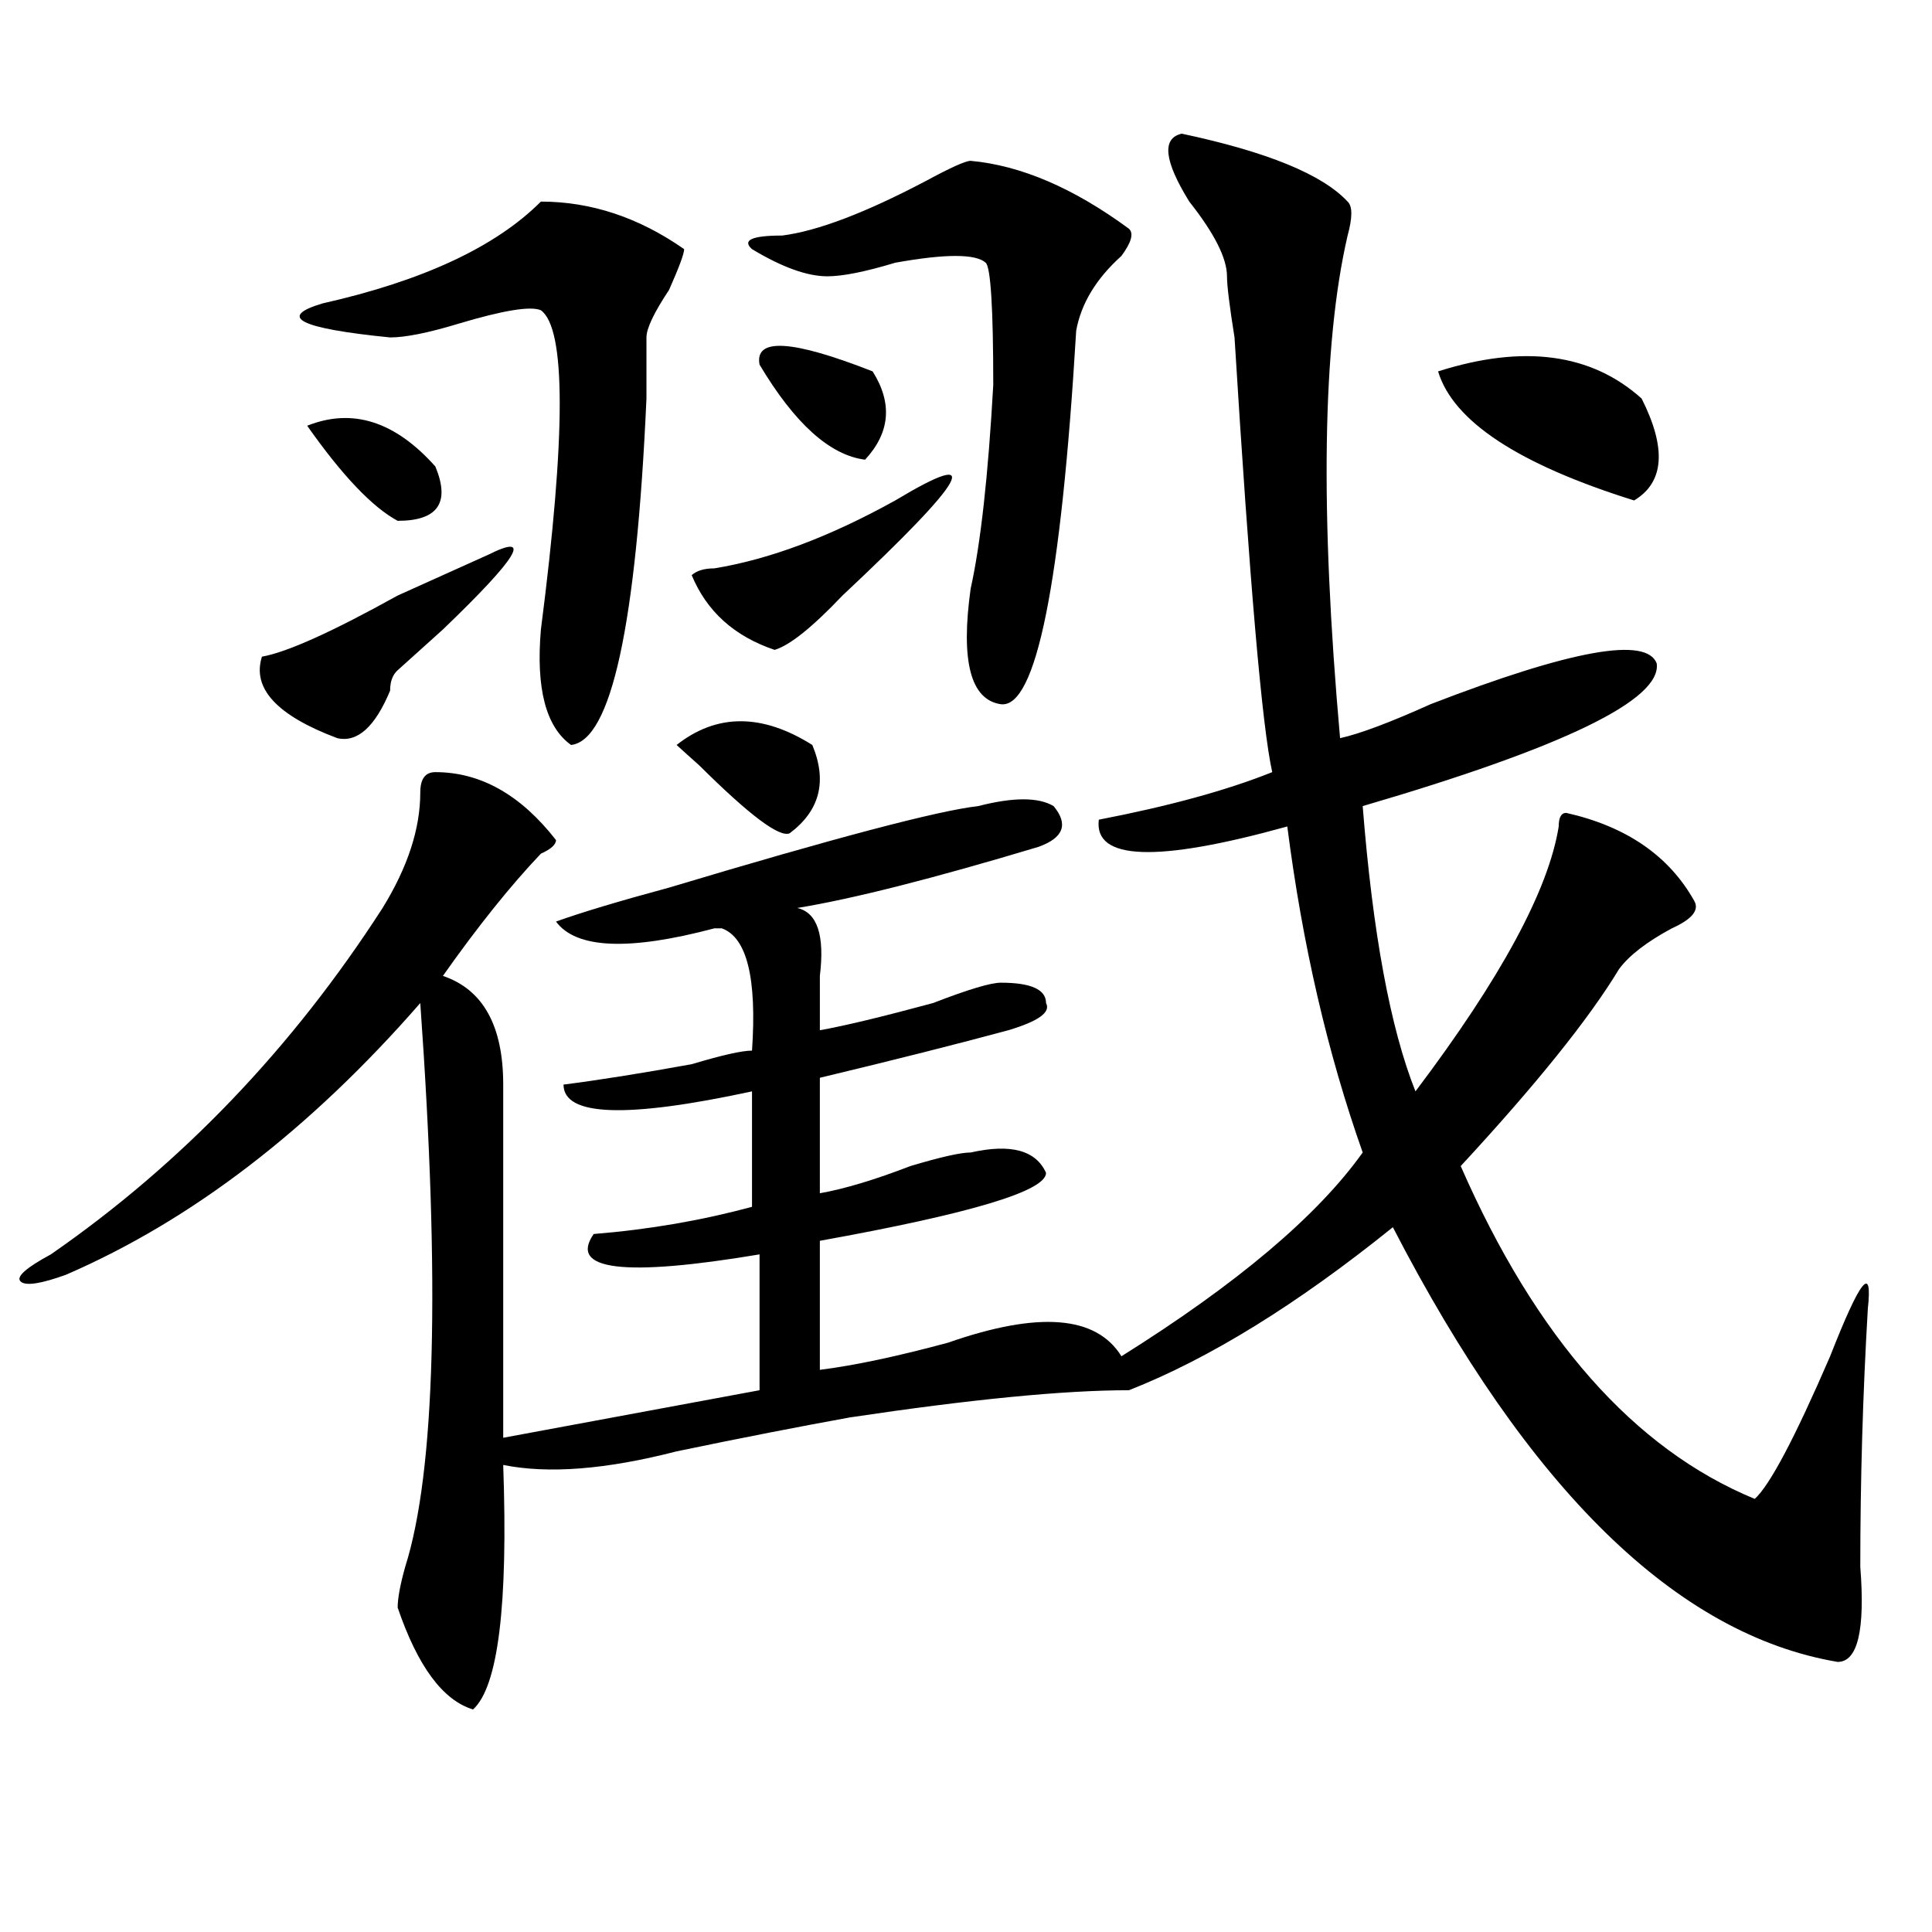 <?xml version="1.0" encoding="utf-8"?>
<!-- Generator: Adobe Illustrator 16.0.0, SVG Export Plug-In . SVG Version: 6.00 Build 0)  -->
<!DOCTYPE svg PUBLIC "-//W3C//DTD SVG 1.1//EN" "http://www.w3.org/Graphics/SVG/1.1/DTD/svg11.dtd">
<svg version="1.1" id="图层_1" xmlns="http://www.w3.org/2000/svg" xmlns:xlink="http://www.w3.org/1999/xlink" x="0px" y="0px"
	 width="1000px" height="1000px" viewBox="0 0 1000 1000" enable-background="new 0 0 1000 1000" xml:space="preserve">
<path d="M611.668,69.188c44.207,9.394,72.804,21.094,85.852,35.156c2.562,2.362,2.562,8.24,0,17.578
	c-13.048,56.25-14.328,142.987-3.902,260.156c10.366-2.307,25.976-8.185,46.828-17.578c72.804-28.125,111.827-35.156,117.07-21.094
	c2.562,18.787-48.169,43.396-152.191,73.828c5.184,65.644,14.269,114.862,27.316,147.656
	c44.207-58.557,68.901-104.26,74.145-137.109c0-4.669,1.281-7.031,3.902-7.031c31.219,7.031,53.292,22.303,66.34,45.703
	c2.562,4.725-1.341,9.394-11.707,14.063c-13.048,7.031-22.133,14.063-27.316,21.094c-15.609,25.818-42.926,59.766-81.949,101.953
	c39.023,89.1,89.754,146.503,152.191,172.266c7.805-7.031,20.793-31.641,39.023-73.828c15.609-39.825,22.073-48.01,19.512-24.609
	c-2.621,44.55-3.902,89.1-3.902,133.594c2.562,32.794-1.341,49.219-11.707,49.219c-83.29-14.063-159.996-89.044-230.238-225
	c-49.449,39.881-94.997,68.006-136.582,84.375c-33.84,0-81.949,4.725-144.387,14.063c-26.035,4.725-55.974,10.547-89.754,17.578
	c-36.462,9.394-66.34,11.756-89.754,7.031c2.562,72.619-2.621,114.807-15.609,126.563c-15.609-4.725-28.657-22.303-39.023-52.734
	c0-4.725,1.281-11.756,3.902-21.094c15.609-49.219,18.17-146.447,7.805-291.797c-57.254,65.644-118.412,112.5-183.41,140.625
	c-13.048,4.725-20.853,5.878-23.414,3.516c-2.622-2.307,2.561-7.031,15.609-14.063c67.621-46.856,124.875-106.622,171.703-179.297
	c12.988-21.094,19.512-40.979,19.512-59.766c0-7.031,2.561-10.547,7.805-10.547c23.414,0,44.207,11.756,62.437,35.156
	c0,2.362-2.621,4.725-7.805,7.031c-15.609,16.425-32.56,37.519-50.73,63.281c20.792,7.031,31.218,25.818,31.218,56.25v3.516
	c0,72.675,0,132.44,0,179.297l132.68-24.609v-70.313c-70.242,11.756-98.899,8.24-85.852-10.547
	c28.598-2.307,55.914-7.031,81.949-14.063v-59.766c-65.059,14.063-97.559,12.909-97.559-3.516
	c18.171-2.307,40.305-5.822,66.34-10.547c15.609-4.669,25.976-7.031,31.219-7.031c2.562-37.463-2.621-58.557-15.609-63.281h-3.902
	c-44.267,11.756-71.583,10.547-81.949-3.516c12.988-4.669,32.5-10.547,58.535-17.578c85.852-25.763,139.144-39.825,159.996-42.188
	c18.171-4.669,31.219-4.669,39.023,0c7.805,9.394,5.184,16.425-7.805,21.094c-54.633,16.425-96.277,26.972-124.875,31.641
	c10.366,2.362,14.269,14.063,11.707,35.156c0,11.756,0,21.094,0,28.125c12.988-2.307,32.5-7.031,58.535-14.063
	c18.171-7.031,29.878-10.547,35.121-10.547c15.609,0,23.414,3.516,23.414,10.547c2.562,4.725-3.902,9.394-19.512,14.063
	c-26.035,7.031-58.535,15.271-97.559,24.609v59.766c12.988-2.307,28.598-7.031,46.828-14.063
	c15.609-4.669,25.976-7.031,31.219-7.031c20.793-4.669,33.78-1.153,39.023,10.547c0,9.394-39.023,21.094-117.07,35.156v66.797
	c18.171-2.307,40.305-7.031,66.34-14.063c46.828-16.369,76.706-14.063,89.754,7.031c59.816-37.463,101.461-72.619,124.875-105.469
	c-18.23-51.525-31.219-107.775-39.023-168.75c-67.681,18.787-100.18,17.578-97.559-3.516c36.402-7.031,66.34-15.216,89.754-24.609
	c-5.243-23.4-11.707-98.438-19.512-225c-2.621-16.369-3.902-26.916-3.902-31.641c0-9.338-6.523-22.247-19.512-38.672
	C602.522,83.25,601.242,71.55,611.668,69.188z M252.652,287.156c23.414-11.7,15.609,1.209-23.414,38.672
	c-13.048,11.756-20.853,18.787-23.414,21.094c-2.622,2.362-3.902,5.878-3.902,10.547c-7.805,18.787-16.951,26.972-27.316,24.609
	c-31.219-11.7-44.267-25.763-39.023-42.188c12.988-2.307,36.402-12.854,70.242-31.641
	C226.617,298.912,242.227,291.881,252.652,287.156z M279.969,104.344c25.976,0,50.73,8.24,74.145,24.609
	c0,2.362-2.621,9.394-7.805,21.094c-7.805,11.756-11.707,19.94-11.707,24.609c0,7.031,0,17.578,0,31.641
	c-5.243,117.225-18.23,176.99-39.023,179.297c-13.048-9.338-18.23-29.278-15.609-59.766c12.988-100.744,12.988-155.841,0-165.234
	c-5.243-2.307-19.512,0-42.926,7.031c-15.609,4.725-27.316,7.031-35.121,7.031c-46.828-4.669-58.535-10.547-35.121-17.578
	C218.813,145.378,256.555,127.8,279.969,104.344z M158.997,220.359c23.414-9.338,45.487-2.307,66.34,21.094
	c7.805,18.787,1.281,28.125-19.512,28.125C192.776,262.547,177.167,246.178,158.997,220.359z M420.453,385.594
	c7.805,18.787,3.902,34.003-11.707,45.703c-5.243,2.362-20.853-9.338-46.828-35.156c-5.243-4.669-9.146-8.185-11.707-10.547
	C371.004,369.225,394.418,369.225,420.453,385.594z M463.379,259.031c46.828-28.125,37.683-11.7-27.316,49.219
	c-15.609,16.425-27.316,25.818-35.121,28.125c-20.853-7.031-35.121-19.885-42.926-38.672c2.562-2.307,6.464-3.516,11.707-3.516
	C398.32,289.519,429.539,277.818,463.379,259.031z M502.402,83.25c25.976,2.362,53.292,14.063,81.949,35.156
	c2.562,2.362,1.281,7.031-3.902,14.063c-13.048,11.756-20.853,24.609-23.414,38.672c-7.805,131.287-20.853,195.722-39.023,193.359
	c-15.609-2.307-20.853-22.247-15.609-59.766c5.184-23.4,9.086-58.557,11.707-105.469c0-39.825-1.341-60.919-3.902-63.281
	c-5.243-4.669-20.853-4.669-46.828,0c-15.609,4.725-27.316,7.031-35.121,7.031c-10.426,0-23.414-4.669-39.023-14.063
	c-5.243-4.669,0-7.031,15.609-7.031c18.171-2.307,42.926-11.7,74.145-28.125C491.977,86.766,499.781,83.25,502.402,83.25z
	 M393.137,188.719c-2.621-14.063,16.891-12.854,58.535,3.516c10.366,16.425,9.086,31.641-3.902,45.703
	C429.539,235.631,411.308,219.206,393.137,188.719z M849.711,206.297c12.988,25.818,11.707,43.396-3.902,52.734
	c-59.876-18.731-93.656-40.979-101.461-66.797C788.555,178.172,823.676,182.896,849.711,206.297z"/>
</svg>
